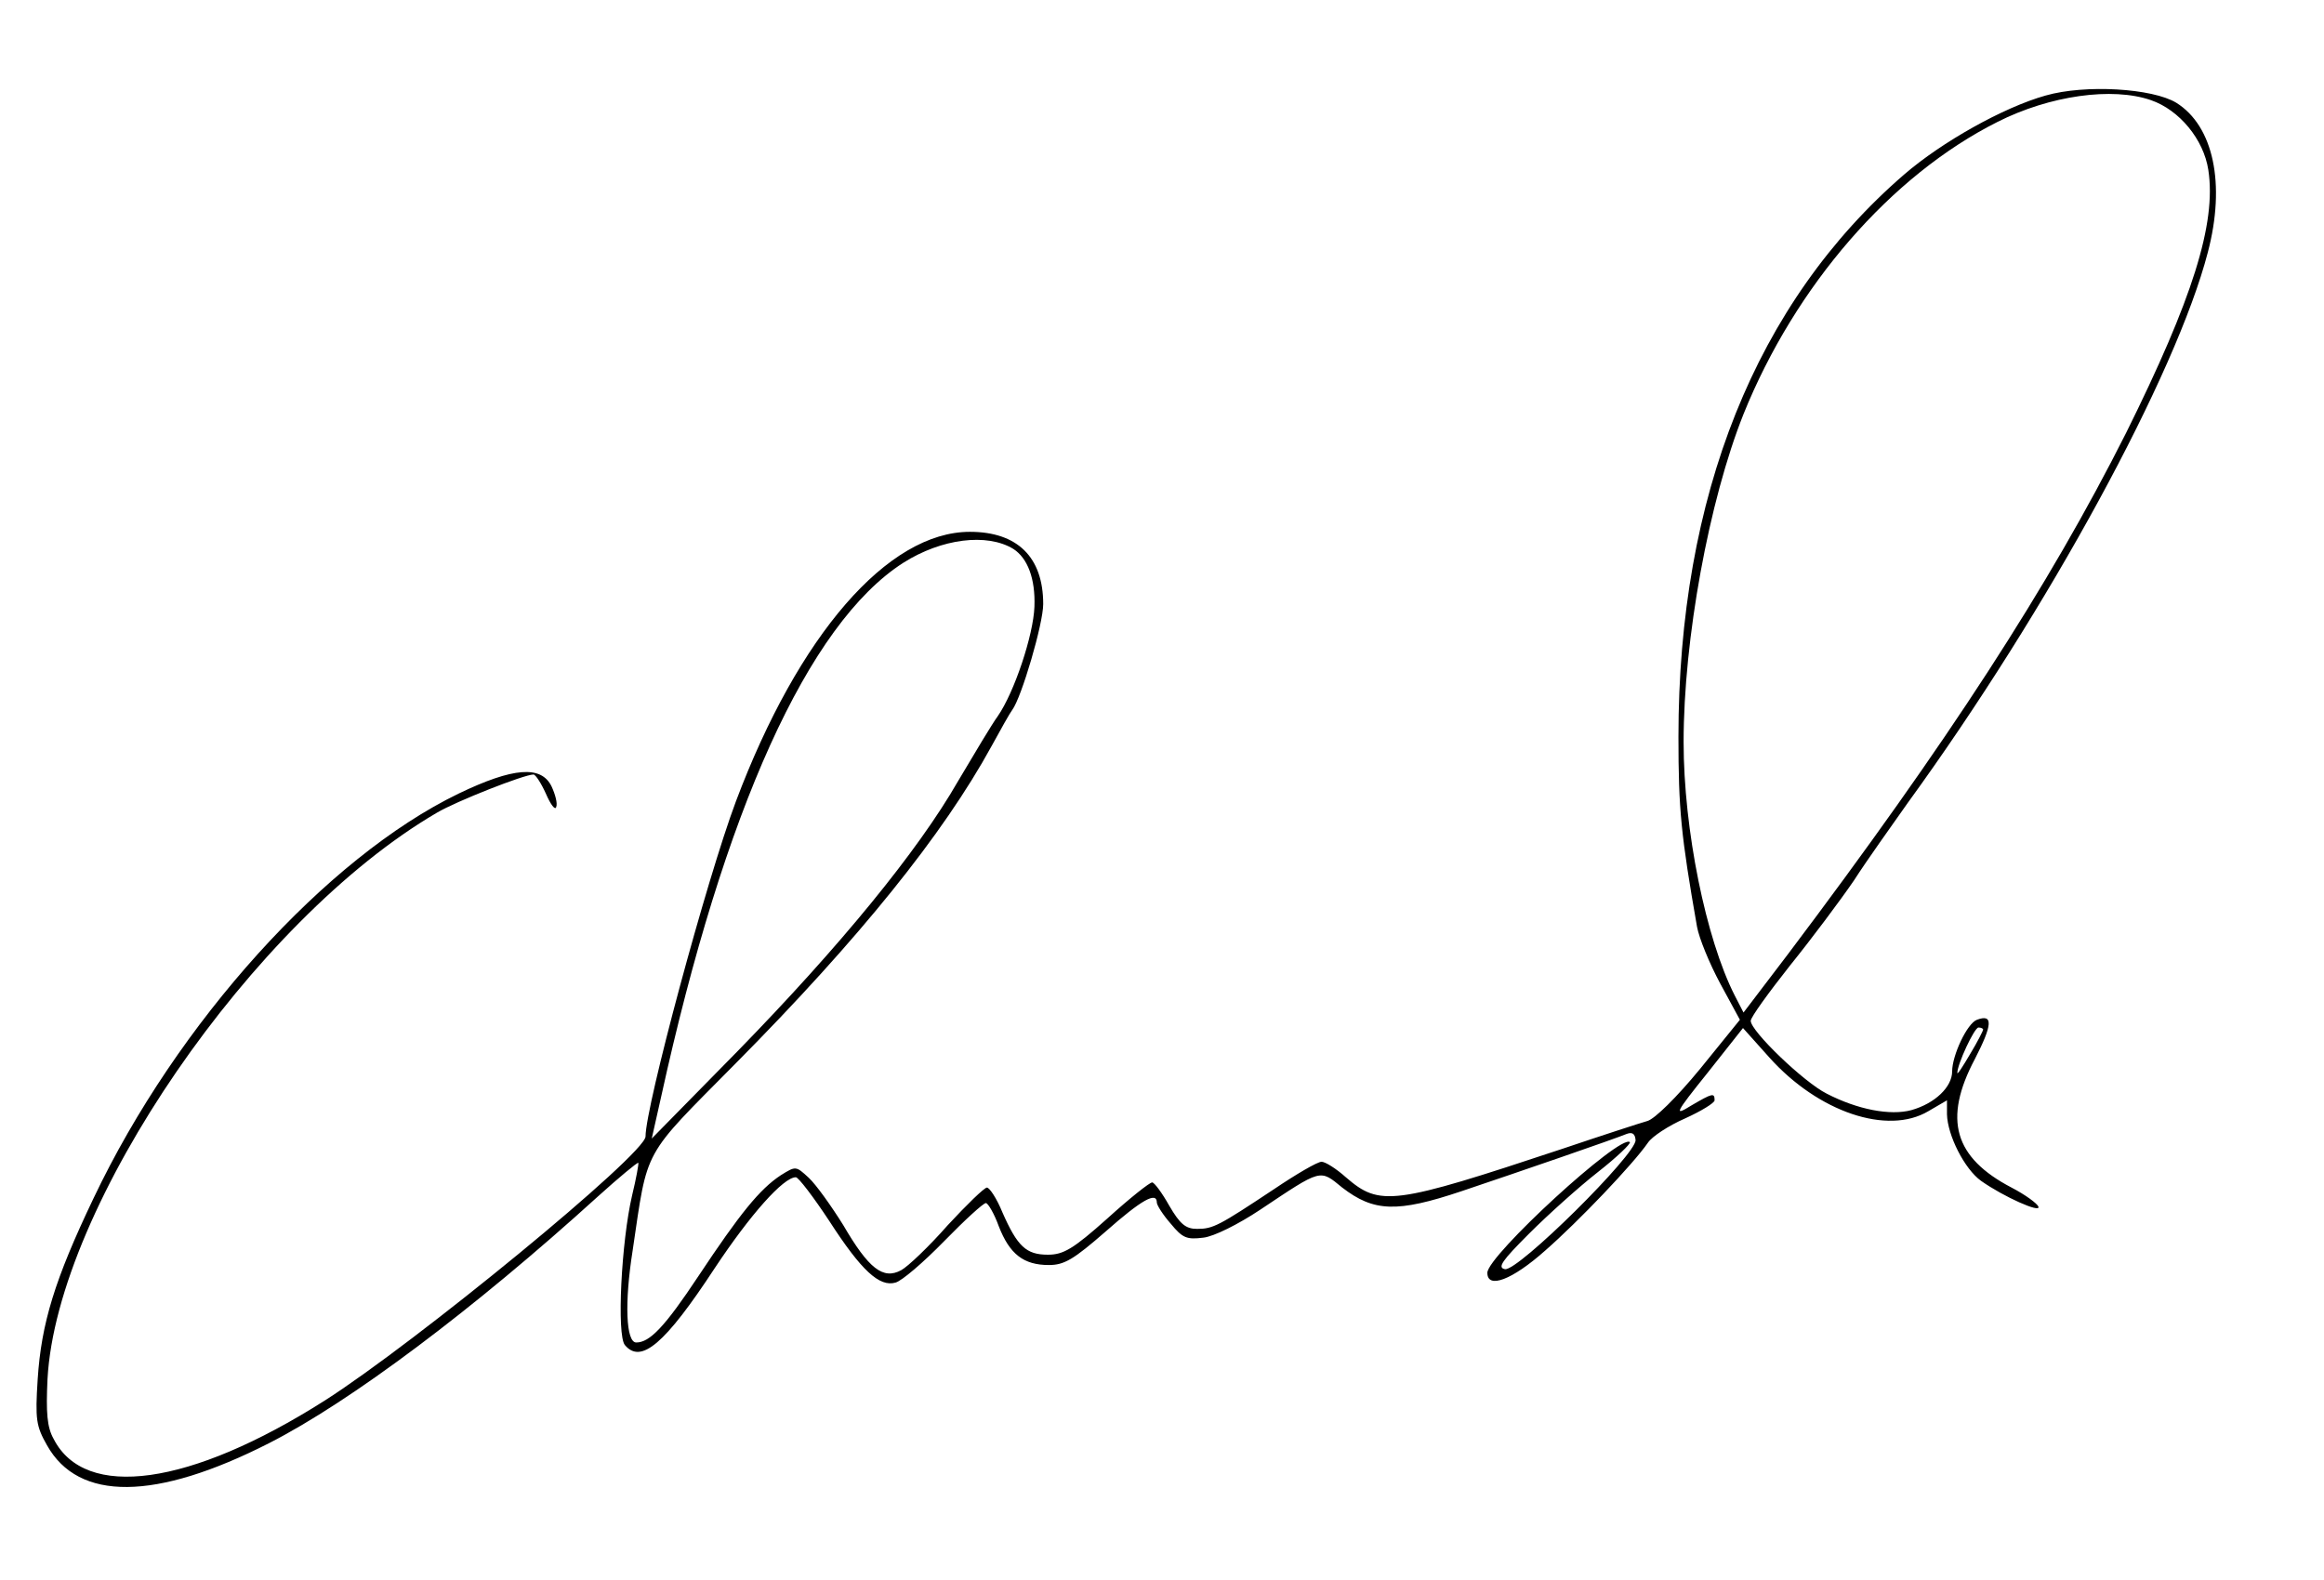 <?xml version="1.0" standalone="no"?>
<!DOCTYPE svg PUBLIC "-//W3C//DTD SVG 20010904//EN"
 "http://www.w3.org/TR/2001/REC-SVG-20010904/DTD/svg10.dtd">
<svg version="1.0" xmlns="http://www.w3.org/2000/svg"
 width="450pt" height="306pt" viewBox="0 0 450 306"
 preserveAspectRatio="xMidYMid meet">
<g transform="translate(0,306) scale(0.1,-0.1)"
fill="#000000" stroke="none">
<path d="M3961 2875 c-82 -23 -201 -90 -274 -153 -287 -248 -437 -623 -437
-1089 0 -141 5 -191 36 -368 4 -22 24 -71 45 -110 l38 -70 -77 -95 c-46 -56
-88 -97 -102 -101 -14 -4 -88 -28 -165 -54 -328 -109 -353 -112 -419 -55 -19
17 -40 30 -47 30 -8 0 -49 -24 -92 -53 -107 -71 -118 -77 -149 -77 -22 0 -33
9 -54 45 -14 25 -29 45 -33 45 -5 0 -44 -31 -87 -70 -66 -59 -85 -70 -115 -70
-42 0 -59 16 -88 82 -11 27 -25 48 -30 48 -5 0 -39 -33 -76 -73 -36 -41 -77
-80 -90 -87 -35 -19 -63 3 -112 87 -23 37 -53 79 -67 92 -25 23 -25 23 -54 5
-41 -27 -79 -74 -160 -196 -65 -98 -94 -128 -120 -128 -20 0 -23 77 -7 178 30
202 17 178 199 362 240 242 403 445 496 615 18 33 36 65 40 70 18 24 60 167
60 205 0 91 -50 140 -142 140 -159 0 -332 -200 -453 -522 -57 -152 -175 -591
-175 -649 0 -34 -446 -400 -622 -512 -260 -165 -463 -193 -524 -74 -13 23 -15
51 -12 116 18 335 398 889 754 1097 37 22 169 74 187 74 4 0 15 -17 24 -37 9
-21 18 -33 20 -26 3 7 -2 25 -9 40 -20 41 -74 37 -180 -14 -256 -124 -545
-443 -707 -784 -75 -157 -101 -242 -108 -350 -5 -78 -3 -91 18 -128 61 -109
210 -108 430 4 157 80 396 259 637 478 41 37 76 66 78 65 1 -2 -4 -30 -12 -63
-21 -90 -30 -271 -14 -290 31 -37 77 1 174 149 69 104 133 176 157 176 5 0 34
-38 65 -85 62 -96 97 -128 128 -119 12 3 54 39 94 80 40 41 76 74 81 74 4 0
16 -20 25 -45 21 -54 48 -75 97 -75 30 0 48 11 110 65 69 61 99 78 99 56 0 -5
12 -24 27 -41 23 -28 31 -31 63 -27 20 2 68 26 110 54 120 80 115 79 159 43
61 -47 106 -49 231 -7 113 38 296 101 320 111 11 4 16 0 17 -12 2 -27 -228
-255 -253 -250 -15 3 -6 16 47 69 36 36 96 90 133 119 37 29 64 55 62 58 -18
17 -276 -220 -276 -253 0 -32 48 -14 112 43 64 56 170 167 199 209 8 12 40 33
72 47 31 14 57 30 57 35 0 15 -4 14 -45 -10 -34 -21 -33 -17 32 64 l68 86 51
-57 c95 -106 229 -151 308 -104 l36 21 0 -27 c1 -41 34 -106 66 -129 44 -31
116 -63 111 -50 -2 6 -25 23 -52 37 -111 58 -133 132 -71 249 34 66 36 88 4
76 -19 -7 -48 -69 -48 -100 0 -30 -33 -62 -79 -75 -41 -11 -104 1 -164 32 -44
22 -147 121 -147 141 0 7 35 55 76 107 42 52 98 127 124 165 25 39 73 106 104
150 273 376 520 831 581 1066 35 133 11 245 -61 290 -46 28 -176 36 -253 14z
m204 -9 c55 -19 102 -76 111 -135 16 -104 -31 -251 -159 -509 -150 -298 -346
-600 -655 -1010 l-86 -113 -17 33 c-56 110 -99 322 -99 491 0 199 49 467 116
635 100 248 285 462 492 566 101 51 222 68 297 42z m-2203 -869 c28 -18 43
-58 41 -112 -2 -55 -39 -166 -71 -212 -11 -15 -45 -72 -77 -126 -78 -136 -229
-320 -426 -522 l-167 -170 18 80 c122 556 285 917 469 1035 74 47 162 58 213
27z m1878 -931 c0 -2 -11 -24 -25 -47 -14 -24 -25 -41 -25 -37 0 17 33 88 41
88 5 0 9 -2 9 -4z"/>
</g>
</svg>
